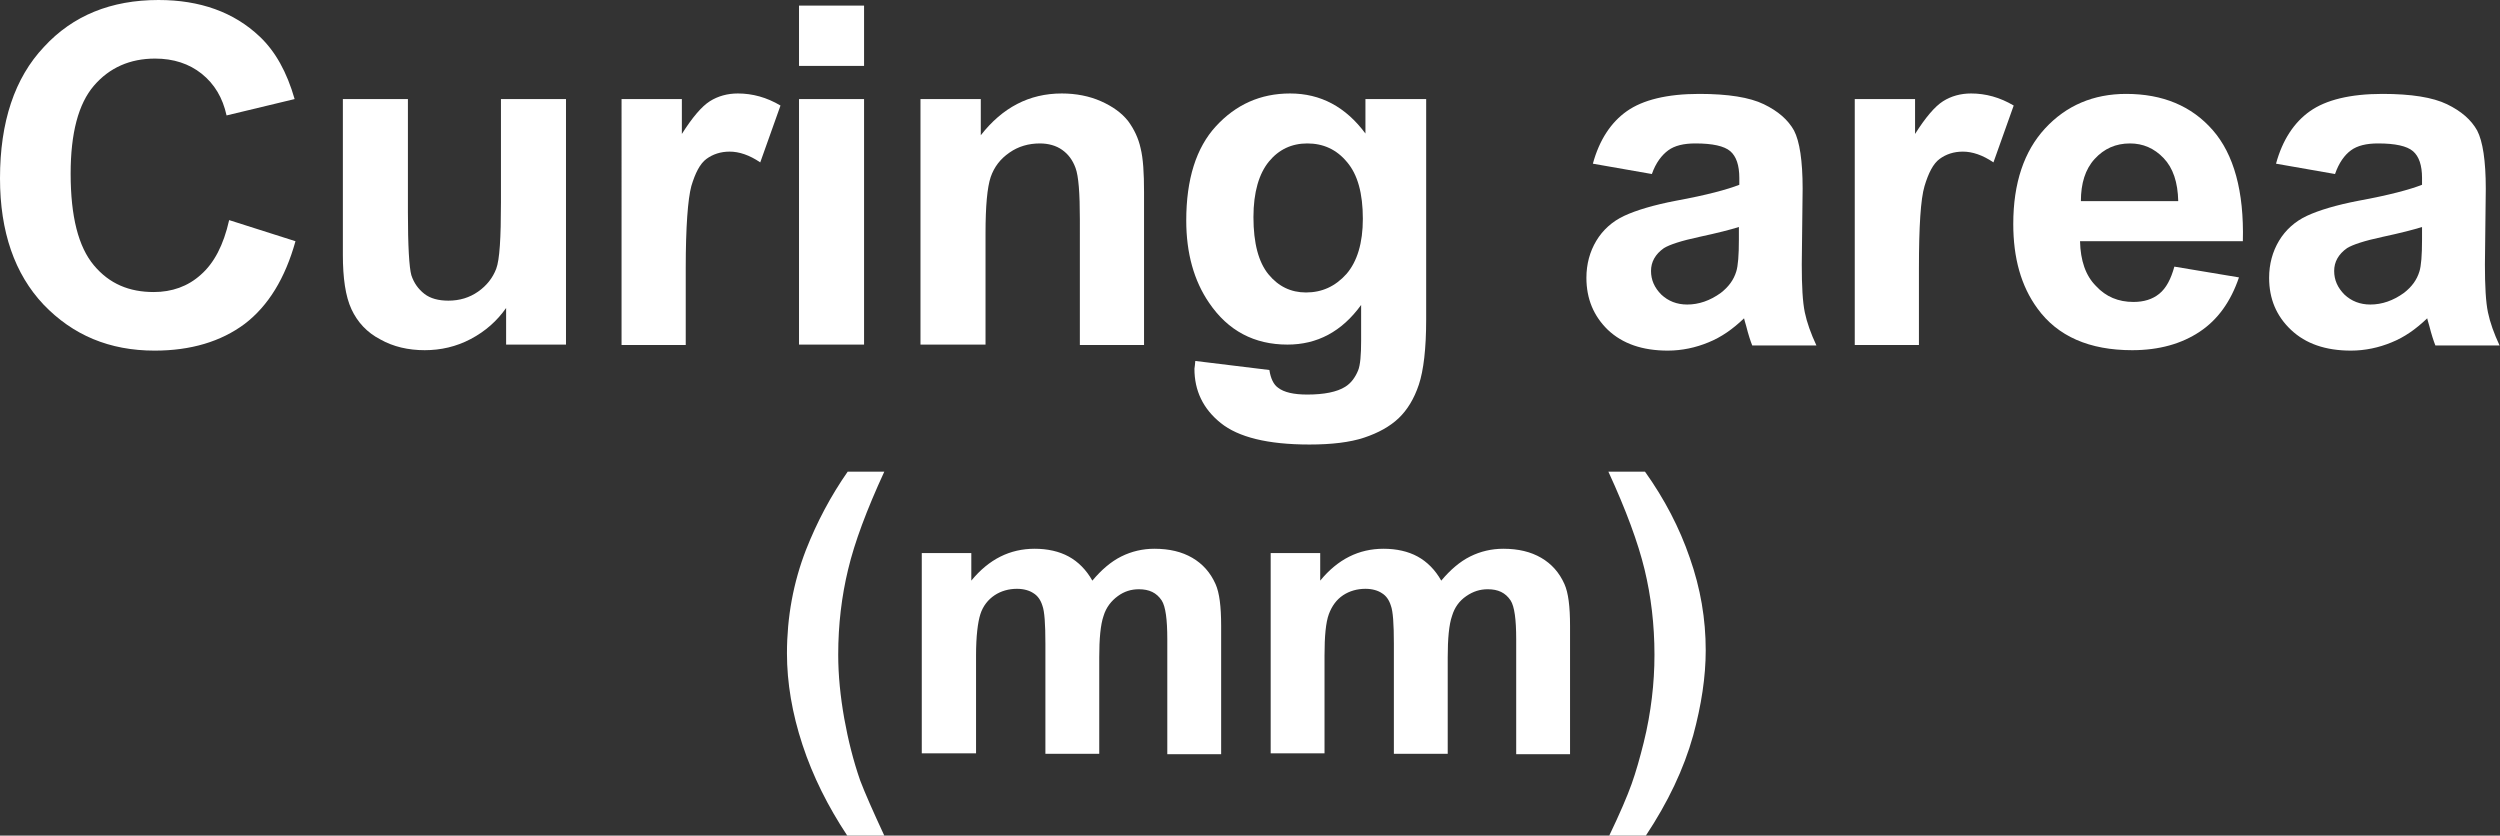 <?xml version="1.0" encoding="utf-8"?>
<!-- Generator: Adobe Illustrator 26.5.0, SVG Export Plug-In . SVG Version: 6.00 Build 0)  -->
<svg version="1.1" id="圖層_1" xmlns="http://www.w3.org/2000/svg" xmlns:xlink="http://www.w3.org/1999/xlink" x="0px" y="0px"
	 viewBox="0 0 58.04 19.4" style="enable-background:new 0 0 58.04 19.4;" xml:space="preserve">
<rect x="0" y="0" width="58.04" height="19.4" fill="#333333" stroke="none"/>
<style type="text/css">
	.st0{fill:#FFFFFF;}
	.st1{fill:none;stroke:#2F2725;stroke-width:0.567;stroke-miterlimit:10;}
	.st2{fill:#231815;}
	.st3{fill:none;stroke:#231815;stroke-width:0.567;}
	.st4{fill:#2F2725;}
	.st5{fill:none;stroke:#2F2725;stroke-width:0.315;}
	.st6{fill:none;stroke:#231815;stroke-width:0.528;}
	.st7{fill:none;stroke:#231815;stroke-width:0.727;}
	.st8{fill:none;stroke:#FFFFFF;stroke-width:0.567;stroke-miterlimit:10;}
	.st9{fill:none;stroke:#FFFFFF;stroke-miterlimit:10;}
</style>
<g>
	<path class="st0" d="M5.32,5.11L6.86,5.6C6.62,6.46,6.23,7.1,5.68,7.52C5.13,7.93,4.43,8.14,3.59,8.14c-1.05,0-1.9-0.36-2.58-1.07
		C0.34,6.36,0,5.38,0,4.14c0-1.31,0.34-2.33,1.02-3.05C1.69,0.36,2.58,0,3.68,0c0.96,0,1.75,0.28,2.35,0.85
		C6.39,1.19,6.66,1.67,6.84,2.3L5.26,2.68C5.17,2.27,4.98,1.95,4.68,1.71C4.39,1.48,4.03,1.36,3.6,1.36c-0.58,0-1.06,0.21-1.42,0.63
		c-0.36,0.42-0.54,1.1-0.54,2.04c0,1,0.18,1.7,0.54,2.13S3,6.78,3.57,6.78c0.42,0,0.79-0.13,1.09-0.4C4.97,6.11,5.19,5.69,5.32,5.11
		z"/>
	<path class="st0" d="M11.75,8.01V7.15c-0.21,0.3-0.48,0.54-0.82,0.72c-0.34,0.18-0.7,0.26-1.07,0.26c-0.38,0-0.73-0.08-1.03-0.25
		C8.52,7.72,8.3,7.48,8.16,7.18c-0.14-0.3-0.2-0.73-0.2-1.26V2.3h1.51v2.62c0,0.8,0.03,1.29,0.08,1.47c0.06,0.18,0.16,0.32,0.3,0.43
		s0.33,0.16,0.56,0.16c0.26,0,0.49-0.07,0.69-0.21s0.34-0.32,0.42-0.53c0.08-0.21,0.11-0.72,0.11-1.54V2.3h1.51v5.7H11.75z"/>
	<path class="st0" d="M15.94,8.01h-1.51V2.3h1.4v0.81c0.24-0.38,0.46-0.64,0.65-0.76c0.19-0.12,0.41-0.18,0.65-0.18
		c0.34,0,0.67,0.09,0.99,0.28l-0.47,1.32c-0.25-0.17-0.49-0.25-0.71-0.25c-0.21,0-0.39,0.06-0.54,0.17s-0.26,0.33-0.35,0.63
		c-0.08,0.3-0.13,0.94-0.13,1.91V8.01z"/>
	<path class="st0" d="M18.55,1.53v-1.4h1.51v1.4H18.55z M18.55,8.01V2.3h1.51v5.7H18.55z"/>
	<path class="st0" d="M26.58,8.01h-1.51V5.1c0-0.62-0.03-1.01-0.1-1.2s-0.17-0.32-0.31-0.42c-0.14-0.1-0.32-0.15-0.52-0.15
		c-0.26,0-0.5,0.07-0.7,0.21C23.22,3.69,23.08,3.88,23,4.11c-0.08,0.24-0.12,0.67-0.12,1.31v2.58h-1.51V2.3h1.4v0.84
		c0.5-0.64,1.12-0.97,1.88-0.97c0.33,0,0.64,0.06,0.91,0.18s0.48,0.27,0.63,0.46c0.14,0.19,0.24,0.4,0.29,0.63
		c0.06,0.24,0.08,0.58,0.08,1.02V8.01z"/>
	<path class="st0" d="M27.75,8.38l1.72,0.21c0.03,0.2,0.1,0.34,0.2,0.41c0.14,0.11,0.37,0.16,0.68,0.16c0.39,0,0.69-0.06,0.88-0.18
		c0.13-0.08,0.23-0.21,0.3-0.38c0.05-0.12,0.07-0.36,0.07-0.69V7.08c-0.45,0.62-1.02,0.92-1.71,0.92c-0.77,0-1.38-0.32-1.82-0.97
		c-0.35-0.51-0.53-1.15-0.53-1.91c0-0.96,0.23-1.69,0.69-2.19c0.46-0.5,1.03-0.76,1.72-0.76c0.71,0,1.29,0.31,1.75,0.93V2.3h1.41
		v5.12c0,0.67-0.06,1.18-0.17,1.51c-0.11,0.33-0.27,0.59-0.47,0.78c-0.2,0.19-0.47,0.34-0.8,0.45c-0.33,0.11-0.76,0.16-1.27,0.16
		c-0.97,0-1.65-0.17-2.06-0.5c-0.41-0.33-0.61-0.75-0.61-1.26C27.74,8.52,27.74,8.46,27.75,8.38z M29.1,5.04
		c0,0.61,0.12,1.05,0.35,1.33s0.52,0.42,0.87,0.42c0.37,0,0.68-0.14,0.94-0.43c0.25-0.29,0.38-0.72,0.38-1.28
		c0-0.59-0.12-1.03-0.37-1.32c-0.24-0.29-0.55-0.43-0.92-0.43c-0.36,0-0.66,0.14-0.89,0.42S29.1,4.46,29.1,5.04z"/>
	<path class="st0" d="M38.35,4.04L36.98,3.8c0.15-0.55,0.42-0.96,0.79-1.22s0.93-0.4,1.68-0.4c0.67,0,1.17,0.08,1.5,0.24
		s0.56,0.36,0.7,0.61c0.13,0.25,0.2,0.7,0.2,1.35l-0.02,1.76c0,0.5,0.02,0.87,0.07,1.11c0.05,0.24,0.14,0.49,0.27,0.77h-1.49
		c-0.04-0.1-0.09-0.25-0.14-0.45c-0.03-0.09-0.04-0.15-0.05-0.18c-0.26,0.25-0.53,0.44-0.83,0.56c-0.29,0.12-0.61,0.19-0.94,0.19
		c-0.59,0-1.05-0.16-1.39-0.48C37,7.34,36.83,6.94,36.83,6.45c0-0.32,0.08-0.61,0.23-0.86c0.15-0.25,0.37-0.45,0.65-0.58
		c0.28-0.13,0.68-0.25,1.2-0.35c0.71-0.13,1.19-0.26,1.47-0.37V4.13c0-0.29-0.07-0.5-0.21-0.62c-0.14-0.12-0.41-0.18-0.81-0.18
		c-0.27,0-0.48,0.05-0.63,0.16S38.44,3.78,38.35,4.04z M40.37,5.27c-0.19,0.06-0.5,0.14-0.92,0.23c-0.42,0.09-0.69,0.18-0.82,0.26
		c-0.2,0.14-0.3,0.32-0.3,0.53c0,0.21,0.08,0.39,0.24,0.55c0.16,0.15,0.36,0.23,0.6,0.23c0.27,0,0.53-0.09,0.78-0.27
		c0.18-0.14,0.3-0.3,0.36-0.5c0.04-0.13,0.06-0.37,0.06-0.74V5.27z"/>
	<path class="st0" d="M44.57,8.01h-1.51V2.3h1.4v0.81c0.24-0.38,0.46-0.64,0.65-0.76s0.41-0.18,0.65-0.18
		c0.34,0,0.67,0.09,0.99,0.28l-0.47,1.32c-0.25-0.17-0.49-0.25-0.71-0.25c-0.21,0-0.39,0.06-0.54,0.17s-0.26,0.33-0.35,0.63
		s-0.13,0.94-0.13,1.91V8.01z"/>
	<path class="st0" d="M50.48,6.19l1.5,0.25C51.79,7,51.49,7.42,51.07,7.7s-0.94,0.43-1.57,0.43c-0.99,0-1.73-0.32-2.2-0.97
		c-0.38-0.52-0.56-1.17-0.56-1.96c0-0.95,0.25-1.69,0.74-2.22s1.12-0.8,1.88-0.8c0.85,0,1.52,0.28,2.01,0.84s0.73,1.42,0.7,2.58
		h-3.78c0.01,0.45,0.13,0.8,0.37,1.04c0.23,0.25,0.52,0.37,0.87,0.37c0.24,0,0.44-0.06,0.6-0.19S50.4,6.48,50.48,6.19z M50.57,4.67
		c-0.01-0.44-0.12-0.77-0.34-1s-0.48-0.34-0.78-0.34c-0.33,0-0.6,0.12-0.82,0.36s-0.32,0.57-0.32,0.98H50.57z"/>
	<path class="st0" d="M54.21,4.04L52.84,3.8c0.15-0.55,0.42-0.96,0.79-1.22s0.93-0.4,1.68-0.4c0.67,0,1.17,0.08,1.5,0.24
		s0.56,0.36,0.7,0.61c0.13,0.25,0.2,0.7,0.2,1.35l-0.02,1.76c0,0.5,0.02,0.87,0.07,1.11c0.05,0.24,0.14,0.49,0.27,0.77h-1.49
		c-0.04-0.1-0.09-0.25-0.14-0.45c-0.03-0.09-0.04-0.15-0.05-0.18c-0.26,0.25-0.53,0.44-0.83,0.56c-0.29,0.12-0.61,0.19-0.94,0.19
		c-0.59,0-1.05-0.16-1.39-0.48c-0.34-0.32-0.51-0.72-0.51-1.21c0-0.32,0.08-0.61,0.23-0.86c0.15-0.25,0.37-0.45,0.65-0.58
		c0.28-0.13,0.68-0.25,1.2-0.35c0.71-0.13,1.19-0.26,1.47-0.37V4.13c0-0.29-0.07-0.5-0.21-0.62c-0.14-0.12-0.41-0.18-0.81-0.18
		c-0.27,0-0.48,0.05-0.63,0.16S54.3,3.78,54.21,4.04z M56.23,5.27c-0.19,0.06-0.5,0.14-0.92,0.23c-0.42,0.09-0.69,0.18-0.82,0.26
		c-0.2,0.14-0.3,0.32-0.3,0.53c0,0.21,0.08,0.39,0.24,0.55c0.16,0.15,0.36,0.23,0.6,0.23c0.27,0,0.53-0.09,0.78-0.27
		c0.18-0.14,0.3-0.3,0.36-0.5c0.04-0.13,0.06-0.37,0.06-0.74V5.27z"/>
	<path class="st0" d="M20.53,19.4h-0.86c-0.45-0.68-0.8-1.38-1.04-2.11c-0.24-0.73-0.36-1.44-0.36-2.12c0-0.85,0.15-1.65,0.44-2.4
		c0.26-0.66,0.58-1.26,0.97-1.82h0.85c-0.41,0.89-0.69,1.64-0.84,2.27c-0.15,0.62-0.23,1.28-0.23,1.98c0,0.48,0.05,0.97,0.14,1.48
		c0.09,0.5,0.21,0.98,0.37,1.44C20.08,18.41,20.27,18.84,20.53,19.4z"/>
	<path class="st0" d="M21.4,12.84h1.15v0.64c0.41-0.5,0.9-0.74,1.47-0.74c0.3,0,0.57,0.06,0.79,0.18s0.41,0.31,0.55,0.56
		c0.21-0.25,0.43-0.44,0.67-0.56c0.24-0.12,0.5-0.18,0.77-0.18c0.35,0,0.64,0.07,0.88,0.21c0.24,0.14,0.42,0.34,0.54,0.61
		c0.09,0.2,0.13,0.52,0.13,0.97v2.98H27.1v-2.67c0-0.46-0.04-0.76-0.13-0.9c-0.12-0.18-0.29-0.26-0.53-0.26
		c-0.18,0-0.34,0.05-0.49,0.16c-0.15,0.11-0.27,0.26-0.33,0.46c-0.07,0.2-0.1,0.53-0.1,0.96v2.24h-1.25v-2.56
		c0-0.45-0.02-0.75-0.07-0.88c-0.04-0.13-0.11-0.23-0.21-0.29c-0.09-0.06-0.22-0.1-0.38-0.1c-0.19,0-0.37,0.05-0.52,0.15
		c-0.15,0.1-0.27,0.25-0.33,0.44s-0.1,0.51-0.1,0.96v2.27H21.4V12.84z"/>
	<path class="st0" d="M29.5,12.84h1.15v0.64c0.41-0.5,0.9-0.74,1.47-0.74c0.3,0,0.57,0.06,0.79,0.18s0.41,0.31,0.55,0.56
		c0.21-0.25,0.43-0.44,0.67-0.56c0.24-0.12,0.5-0.18,0.77-0.18c0.35,0,0.64,0.07,0.88,0.21c0.24,0.14,0.42,0.34,0.54,0.61
		c0.09,0.2,0.13,0.52,0.13,0.97v2.98h-1.25v-2.67c0-0.46-0.04-0.76-0.13-0.9c-0.12-0.18-0.29-0.26-0.53-0.26
		c-0.18,0-0.34,0.05-0.5,0.16s-0.27,0.26-0.33,0.46c-0.07,0.2-0.1,0.53-0.1,0.96v2.24h-1.25v-2.56c0-0.45-0.02-0.75-0.07-0.88
		c-0.04-0.13-0.11-0.23-0.21-0.29c-0.09-0.06-0.22-0.1-0.38-0.1c-0.19,0-0.37,0.05-0.52,0.15s-0.26,0.25-0.33,0.44
		c-0.07,0.19-0.1,0.51-0.1,0.96v2.27H29.5V12.84z"/>
	<path class="st0" d="M37.36,19.4c0.25-0.52,0.42-0.92,0.52-1.2s0.19-0.6,0.28-0.96c0.09-0.36,0.15-0.71,0.19-1.04
		c0.04-0.33,0.06-0.66,0.06-1c0-0.7-0.08-1.36-0.23-1.98c-0.15-0.62-0.43-1.38-0.84-2.27h0.85c0.45,0.63,0.8,1.3,1.04,2
		c0.25,0.71,0.37,1.42,0.37,2.15c0,0.61-0.1,1.27-0.29,1.97c-0.22,0.79-0.59,1.56-1.1,2.33H37.36z"/>
</g>
</svg>
